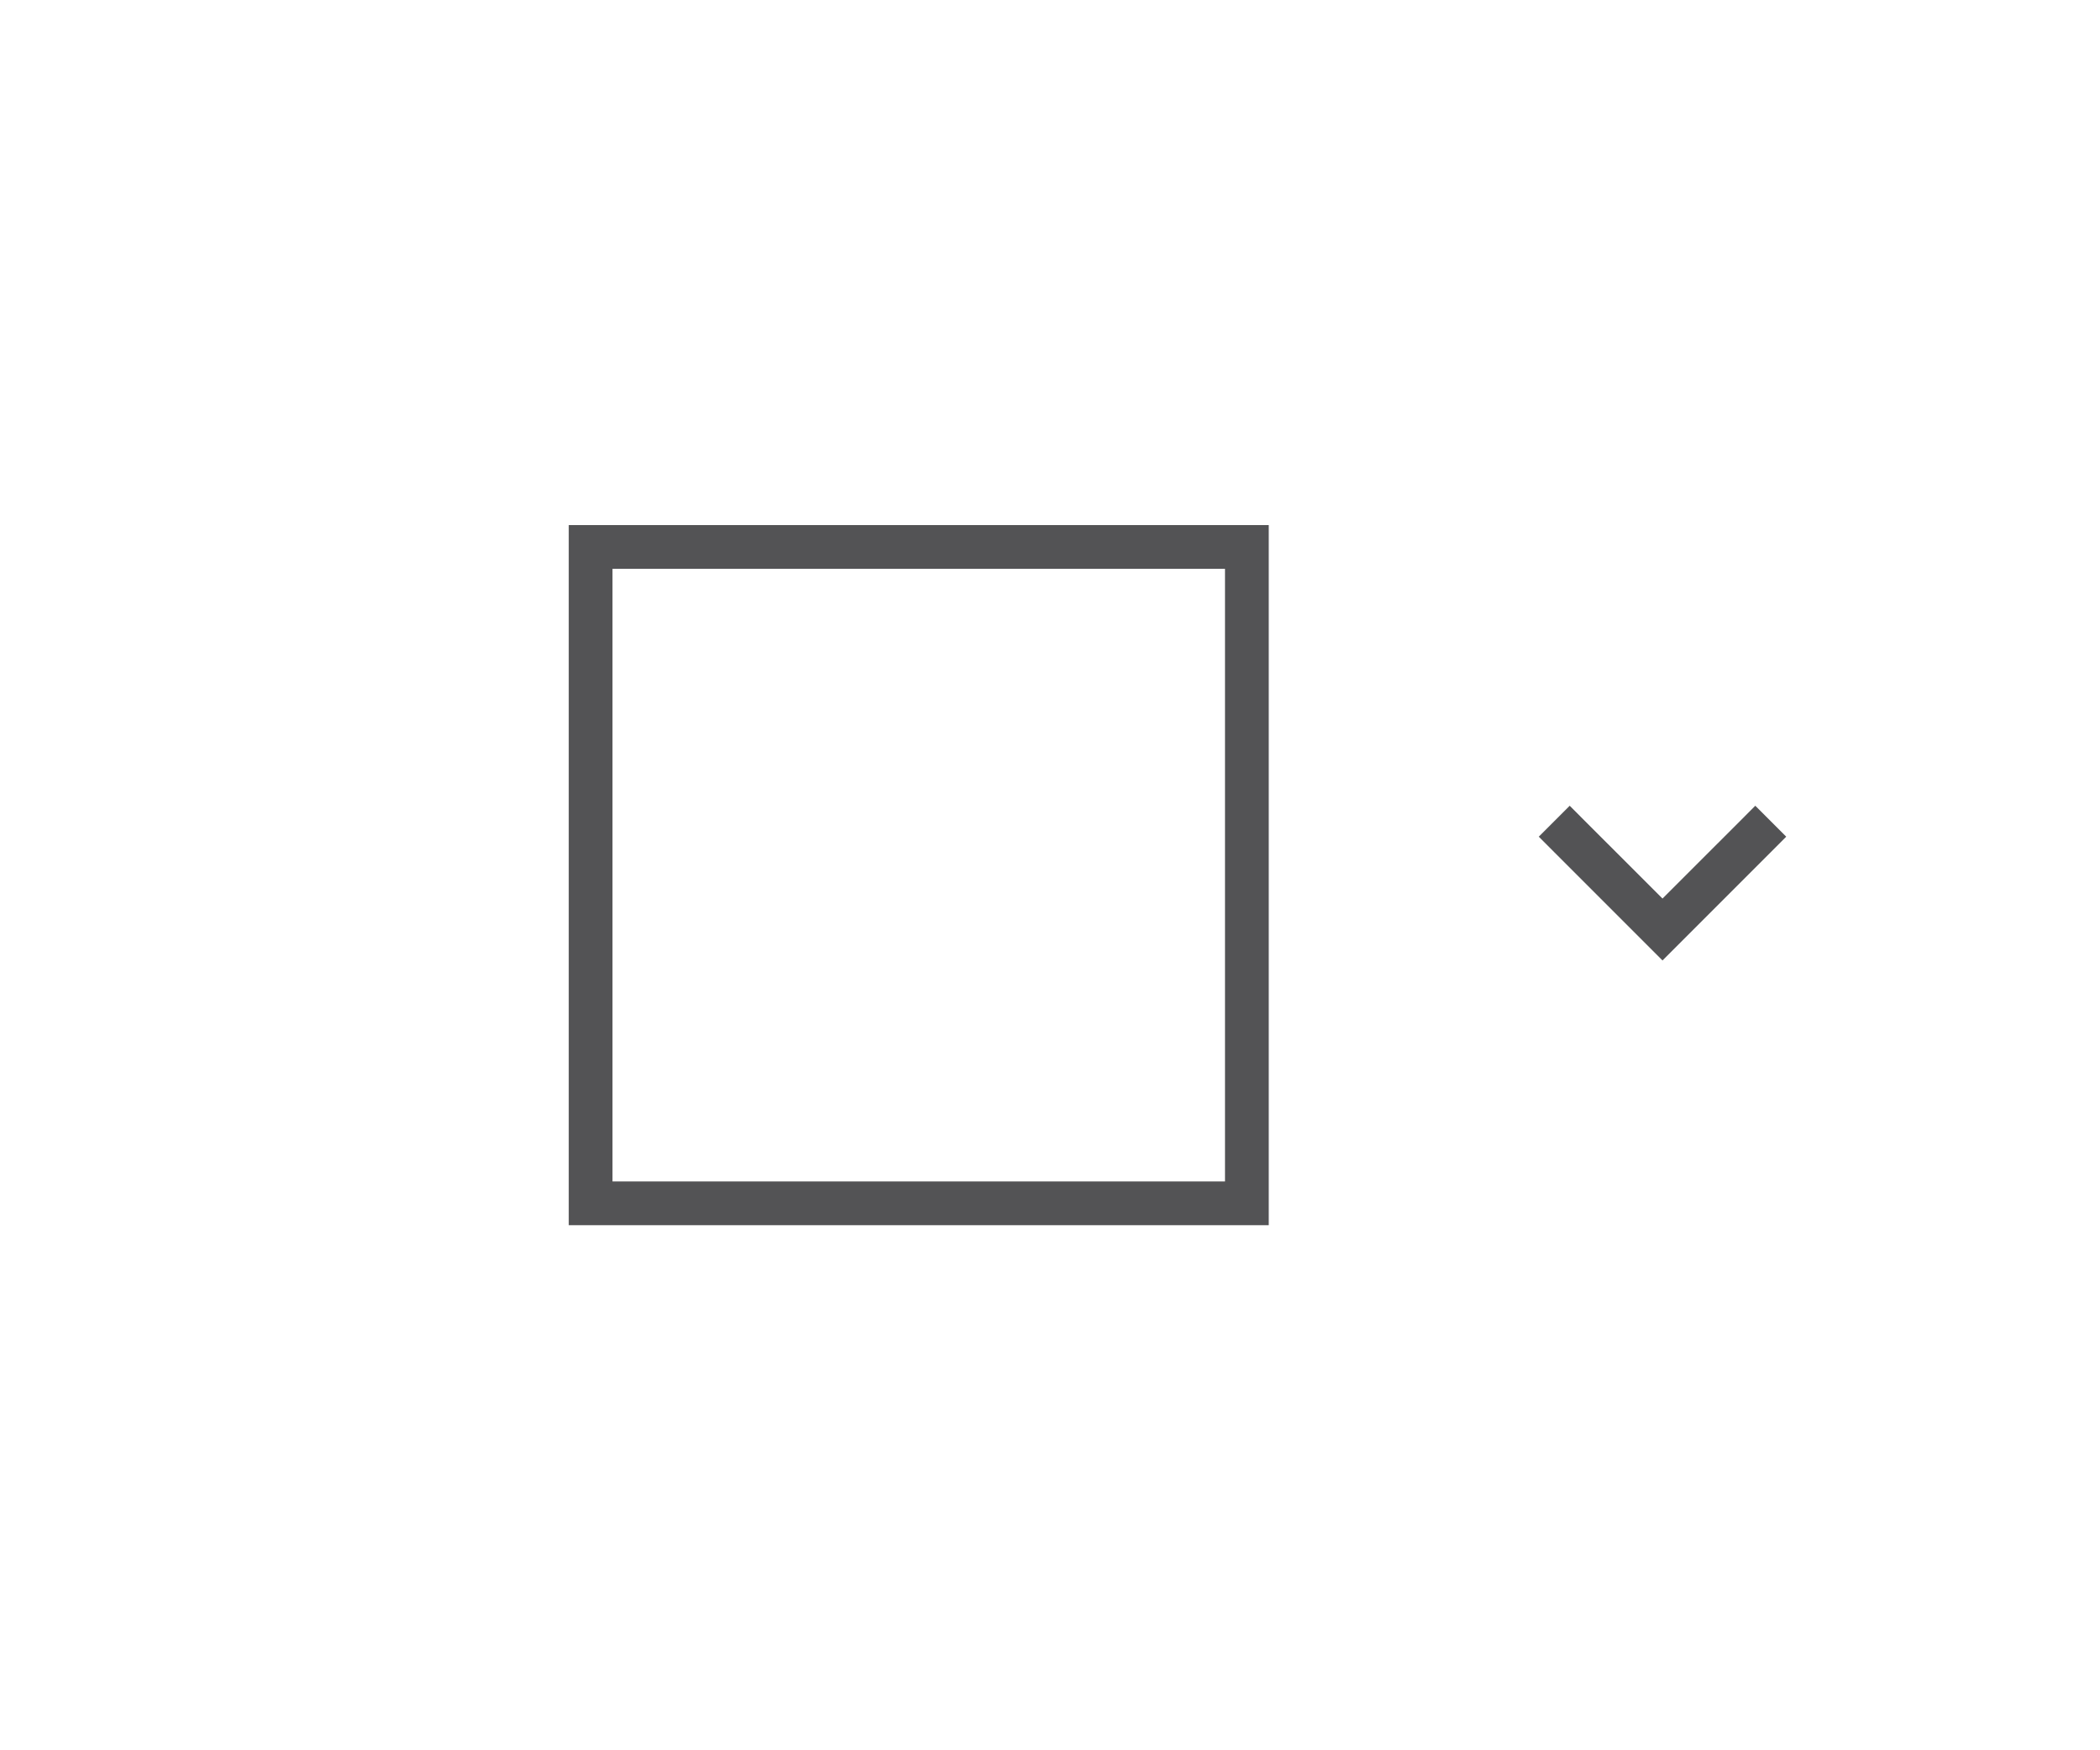 <svg width="48" height="40" viewBox="0 0 48 40" fill="none" xmlns="http://www.w3.org/2000/svg">
<path fill-rule="evenodd" clip-rule="evenodd" d="M14 13H28V27H14V13ZM13 12H14H28H29V13V27V28H28H14H13V27V13V12ZM40.475 19.475L40.828 19.121L40.121 18.414L39.768 18.768L38 20.535L36.232 18.768L35.879 18.414L35.172 19.121L35.525 19.475L37.646 21.596L38 21.95L38.354 21.596L40.475 19.475Z" fill="#535355"/>
</svg>
